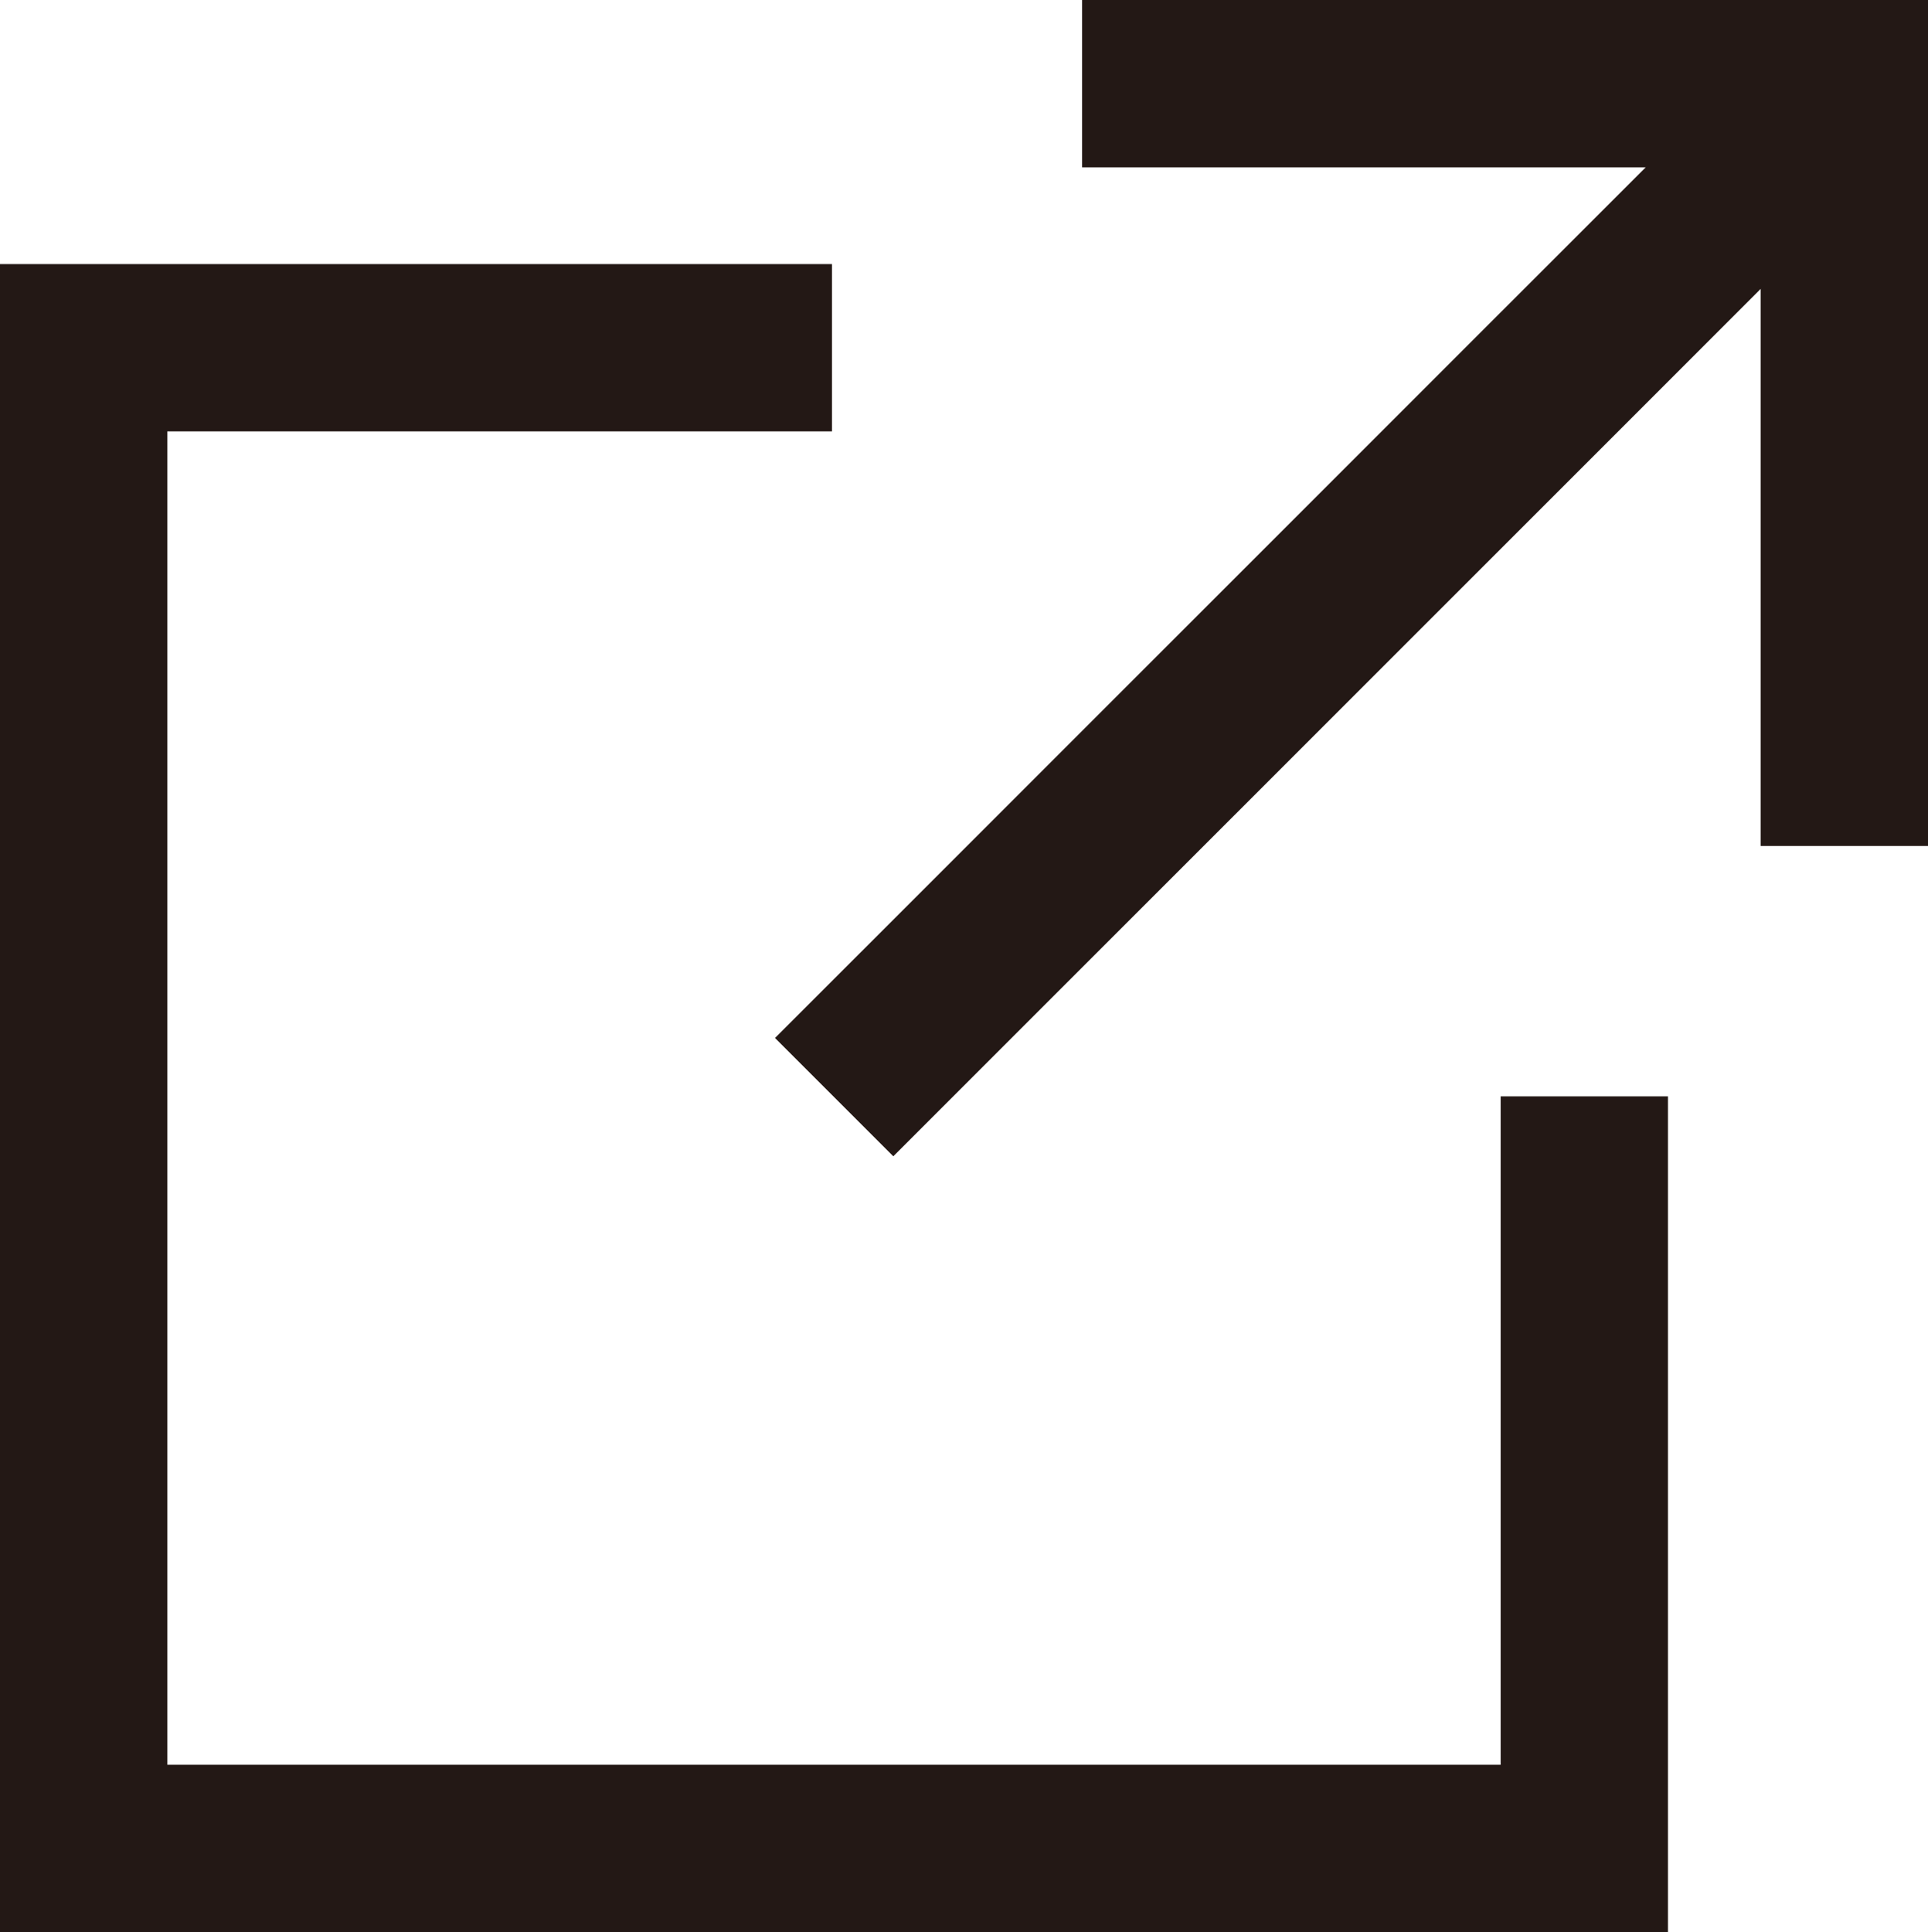 <svg xmlns="http://www.w3.org/2000/svg" viewBox="0 0 24.502 24.552"><title>アセット 4</title><polyline points="20.134 13.932 20.134 23.489 1.063 23.489 1.063 4.419 10.573 4.419" style="fill:none;stroke:#231815;stroke-miterlimit:10;stroke-width:2.126px"/><polyline points="13.752 1.063 23.439 1.063 23.439 10.75" style="fill:none;stroke:#231815;stroke-miterlimit:10;stroke-width:2.126px"/><line x1="10.601" y1="13.942" x2="23.485" y2="1.059" style="fill:none;stroke:#231815;stroke-miterlimit:10;stroke-width:2.126px"/></svg>